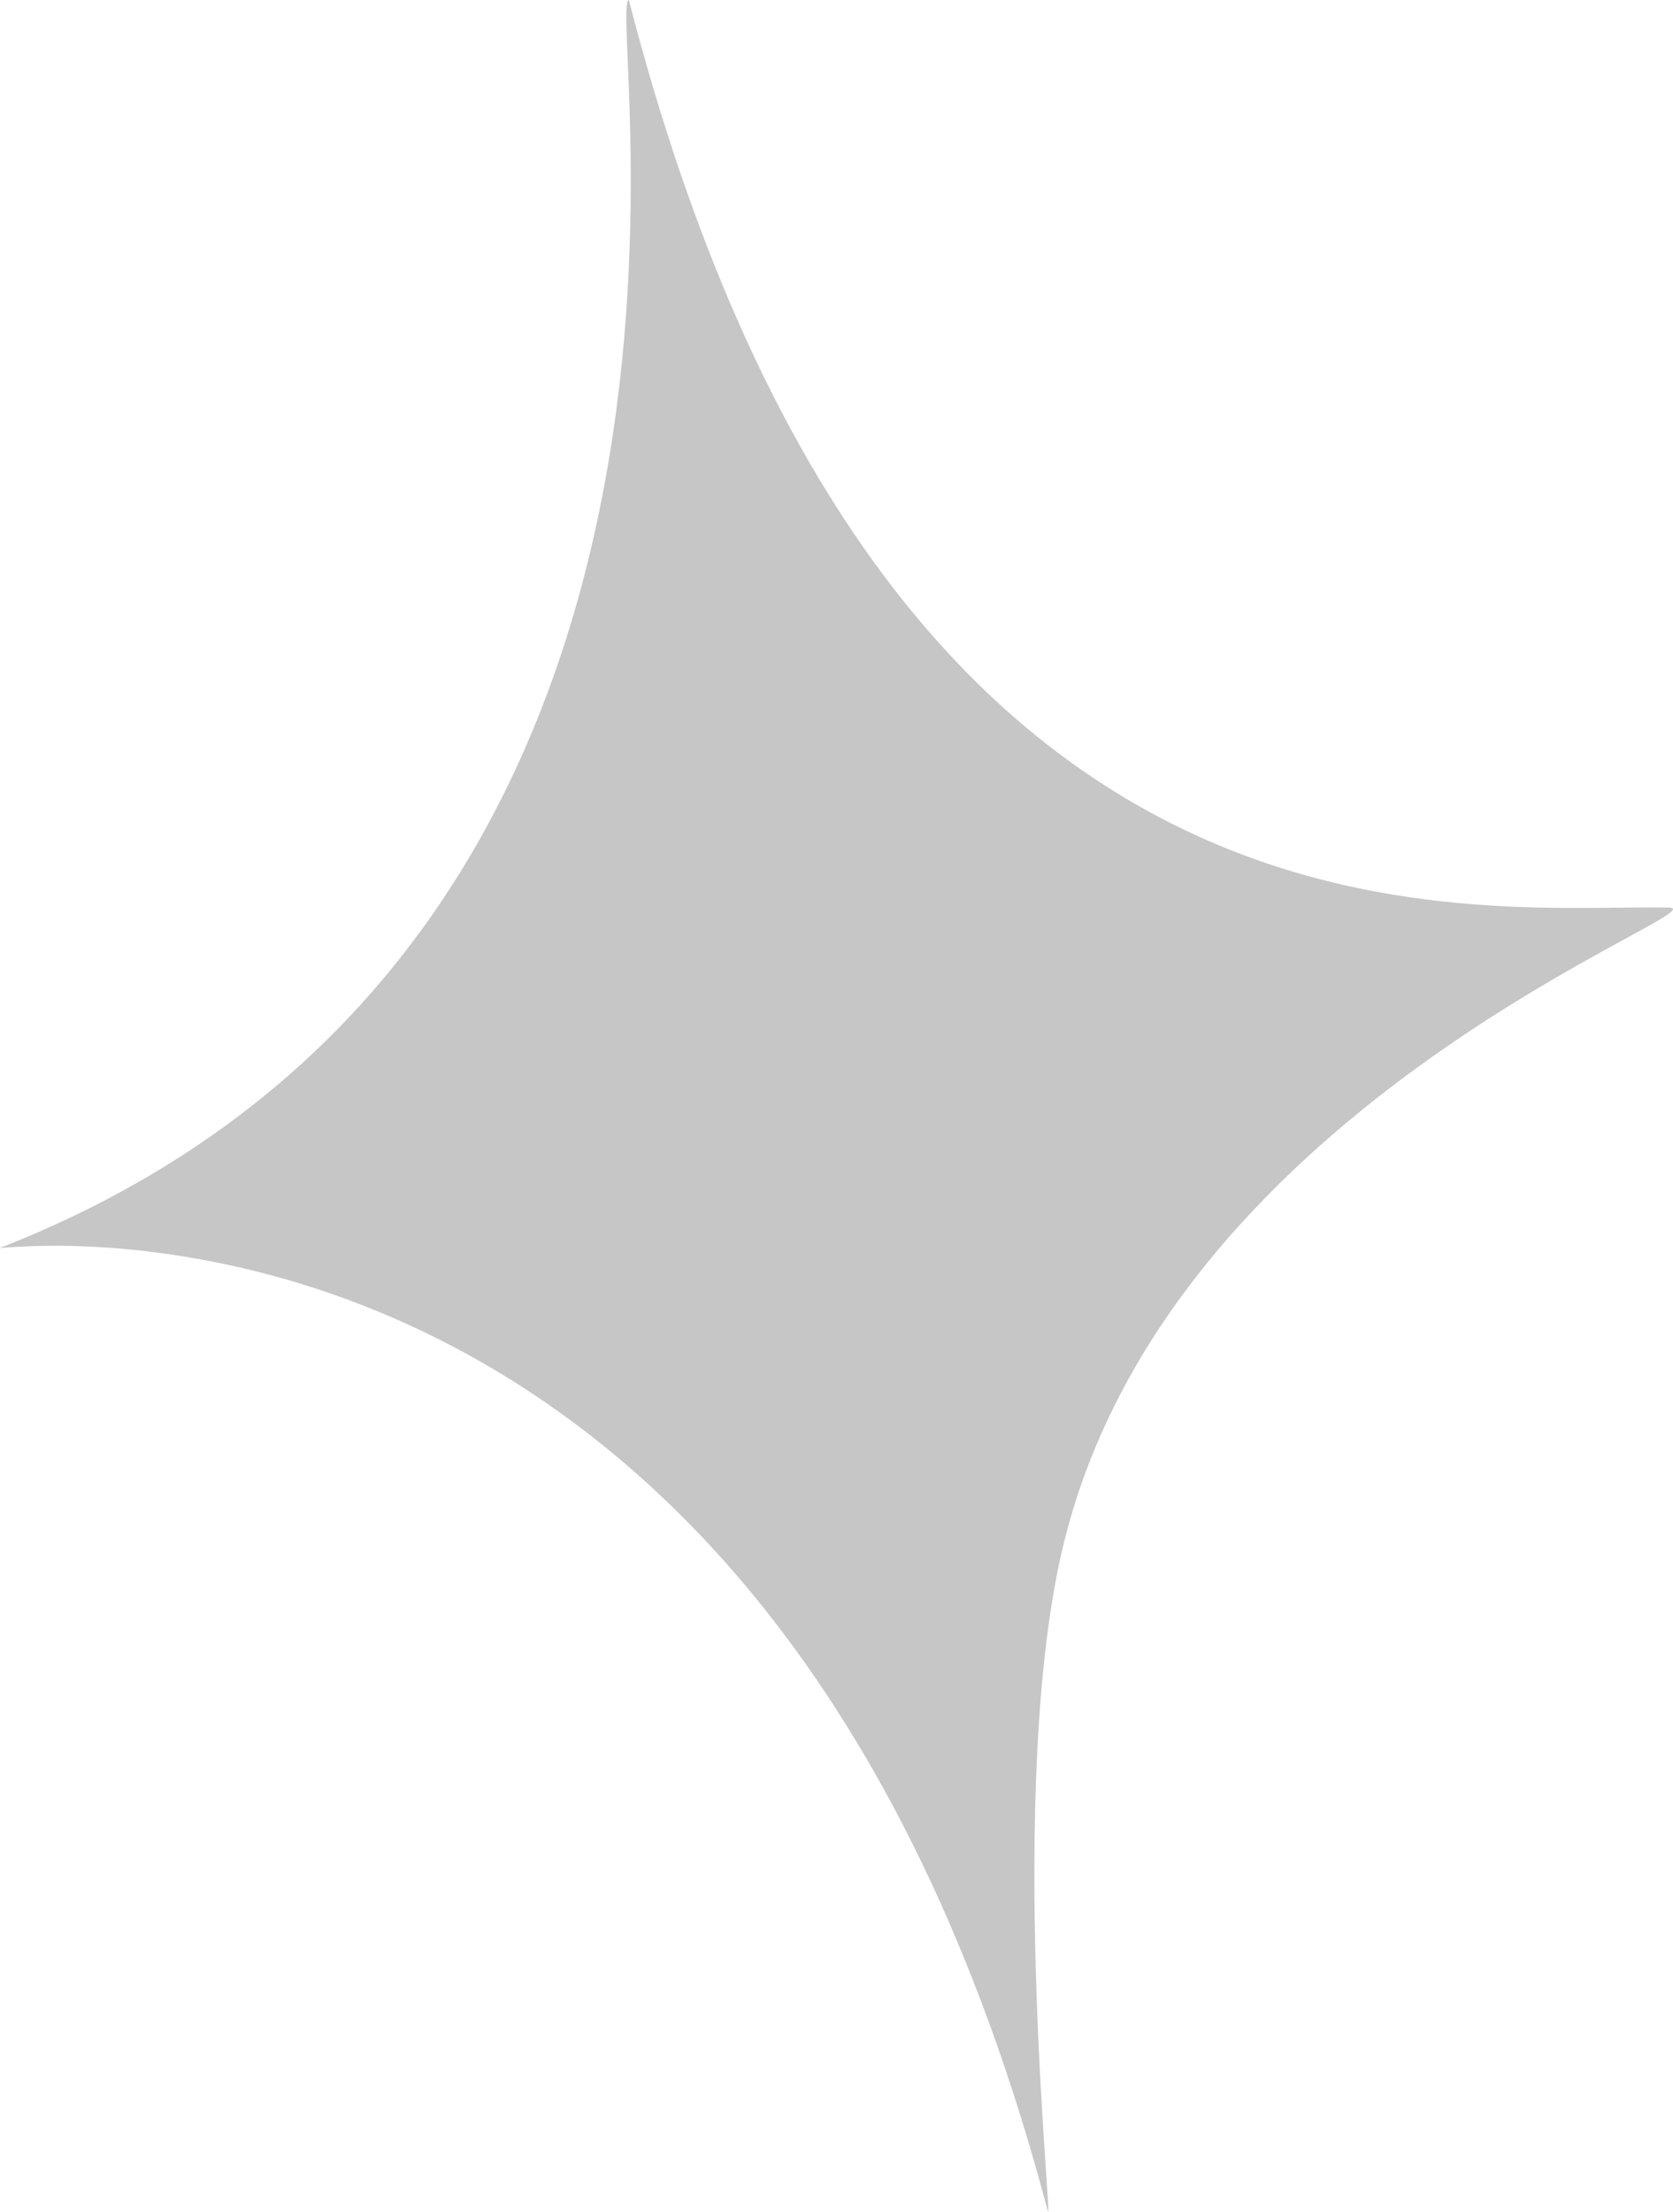 <?xml version="1.0" encoding="UTF-8"?> <svg xmlns="http://www.w3.org/2000/svg" width="28" height="37" viewBox="0 0 28 37" fill="none"> <path d="M17.535 36.985C17.642 37.384 16.812 29.812 17.808 25.802C19.634 18.385 28.879 15.212 27.932 15.183C24.642 15.115 14.791 16.546 10.525 0C10.114 0.068 13.131 15.738 5.57368e-06 20.877C-0.01 20.916 12.809 19.086 17.535 36.985Z" fill="#C6C6C6"></path> </svg> 